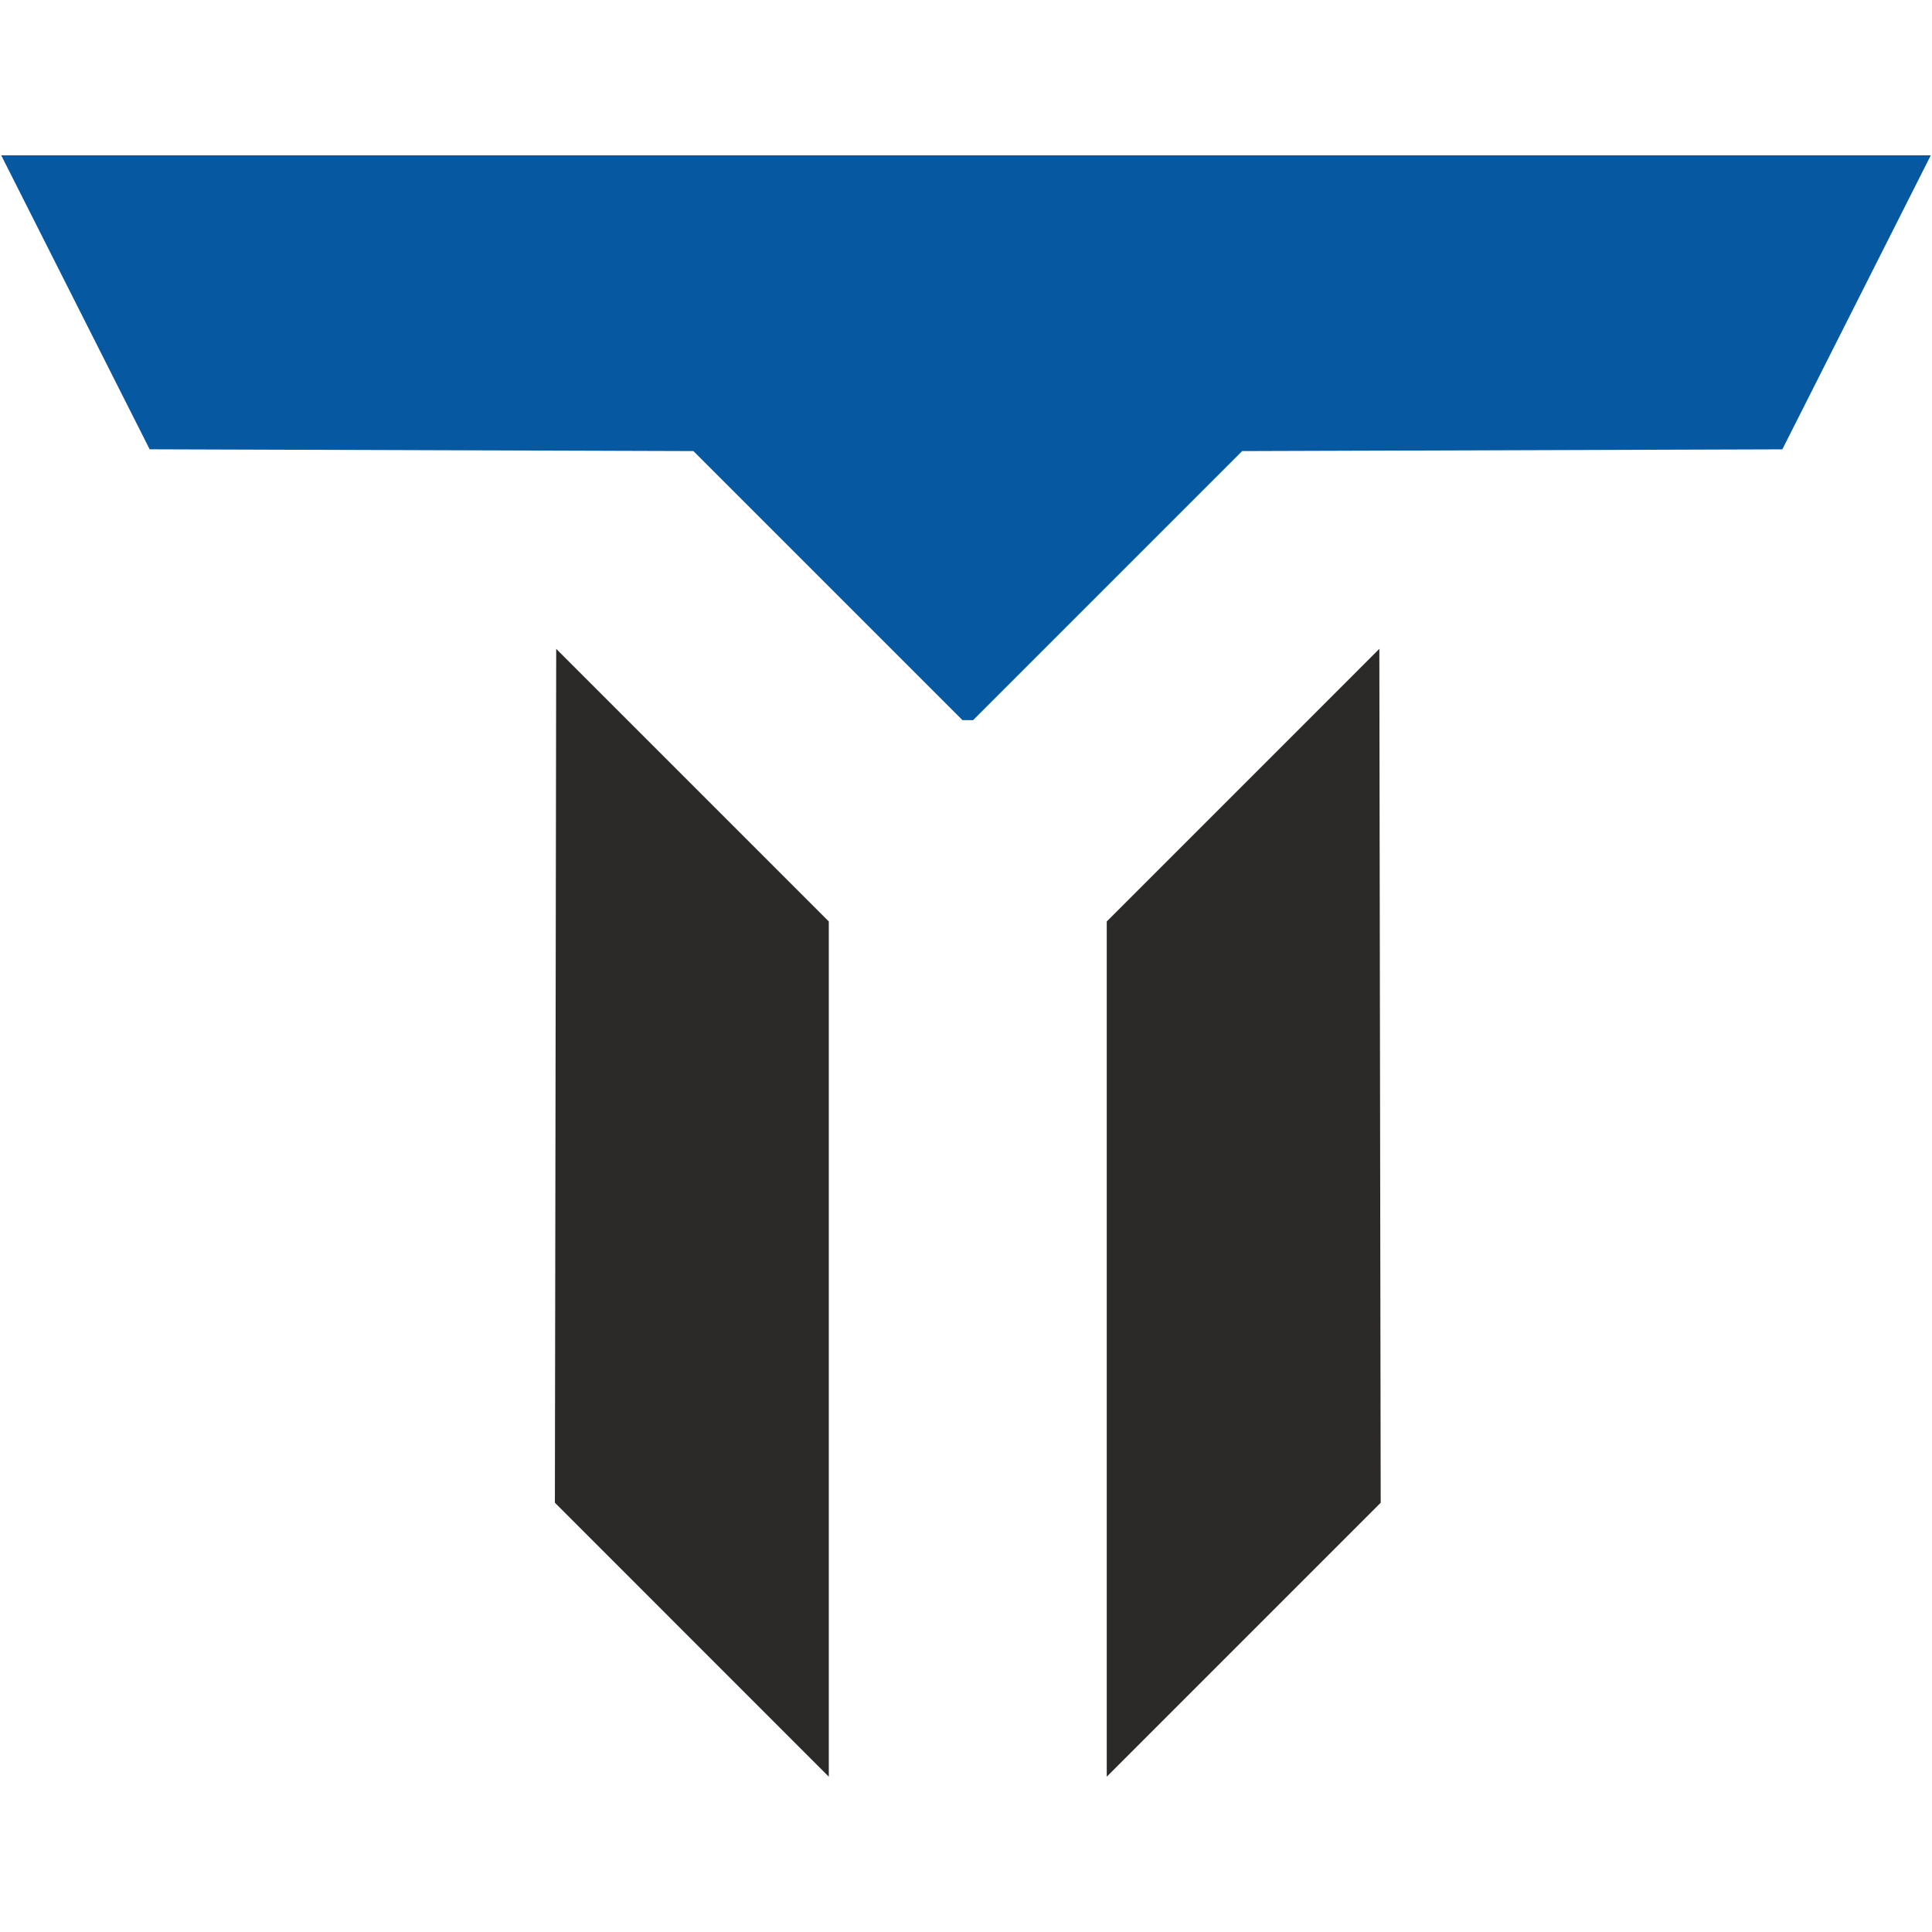<?xml version="1.0" encoding="UTF-8"?> <svg xmlns="http://www.w3.org/2000/svg" xmlns:xlink="http://www.w3.org/1999/xlink" version="1.1" id="Layer_1" x="0px" y="0px" viewBox="0 0 512 512" style="enable-background:new 0 0 512 512;" xml:space="preserve"> <style type="text/css"> .st0{fill:#0659A0;} .st1{fill:#2B2A28;} </style> <g> <polygon class="st0" points="511.68,41.16 0.32,41.16 39.66,119.07 183.76,119.54 255.06,190.84 257.89,190.84 329.19,119.54 472.34,119.08 "></polygon> <g> <g> <polygon class="st1" points="147.4,171.95 219.64,244.2 219.64,470.84 147.05,398.24 "></polygon> <polygon class="st1" points="365.54,171.95 293.3,244.2 293.3,470.84 365.9,398.24 "></polygon> </g> </g> </g> </svg> 